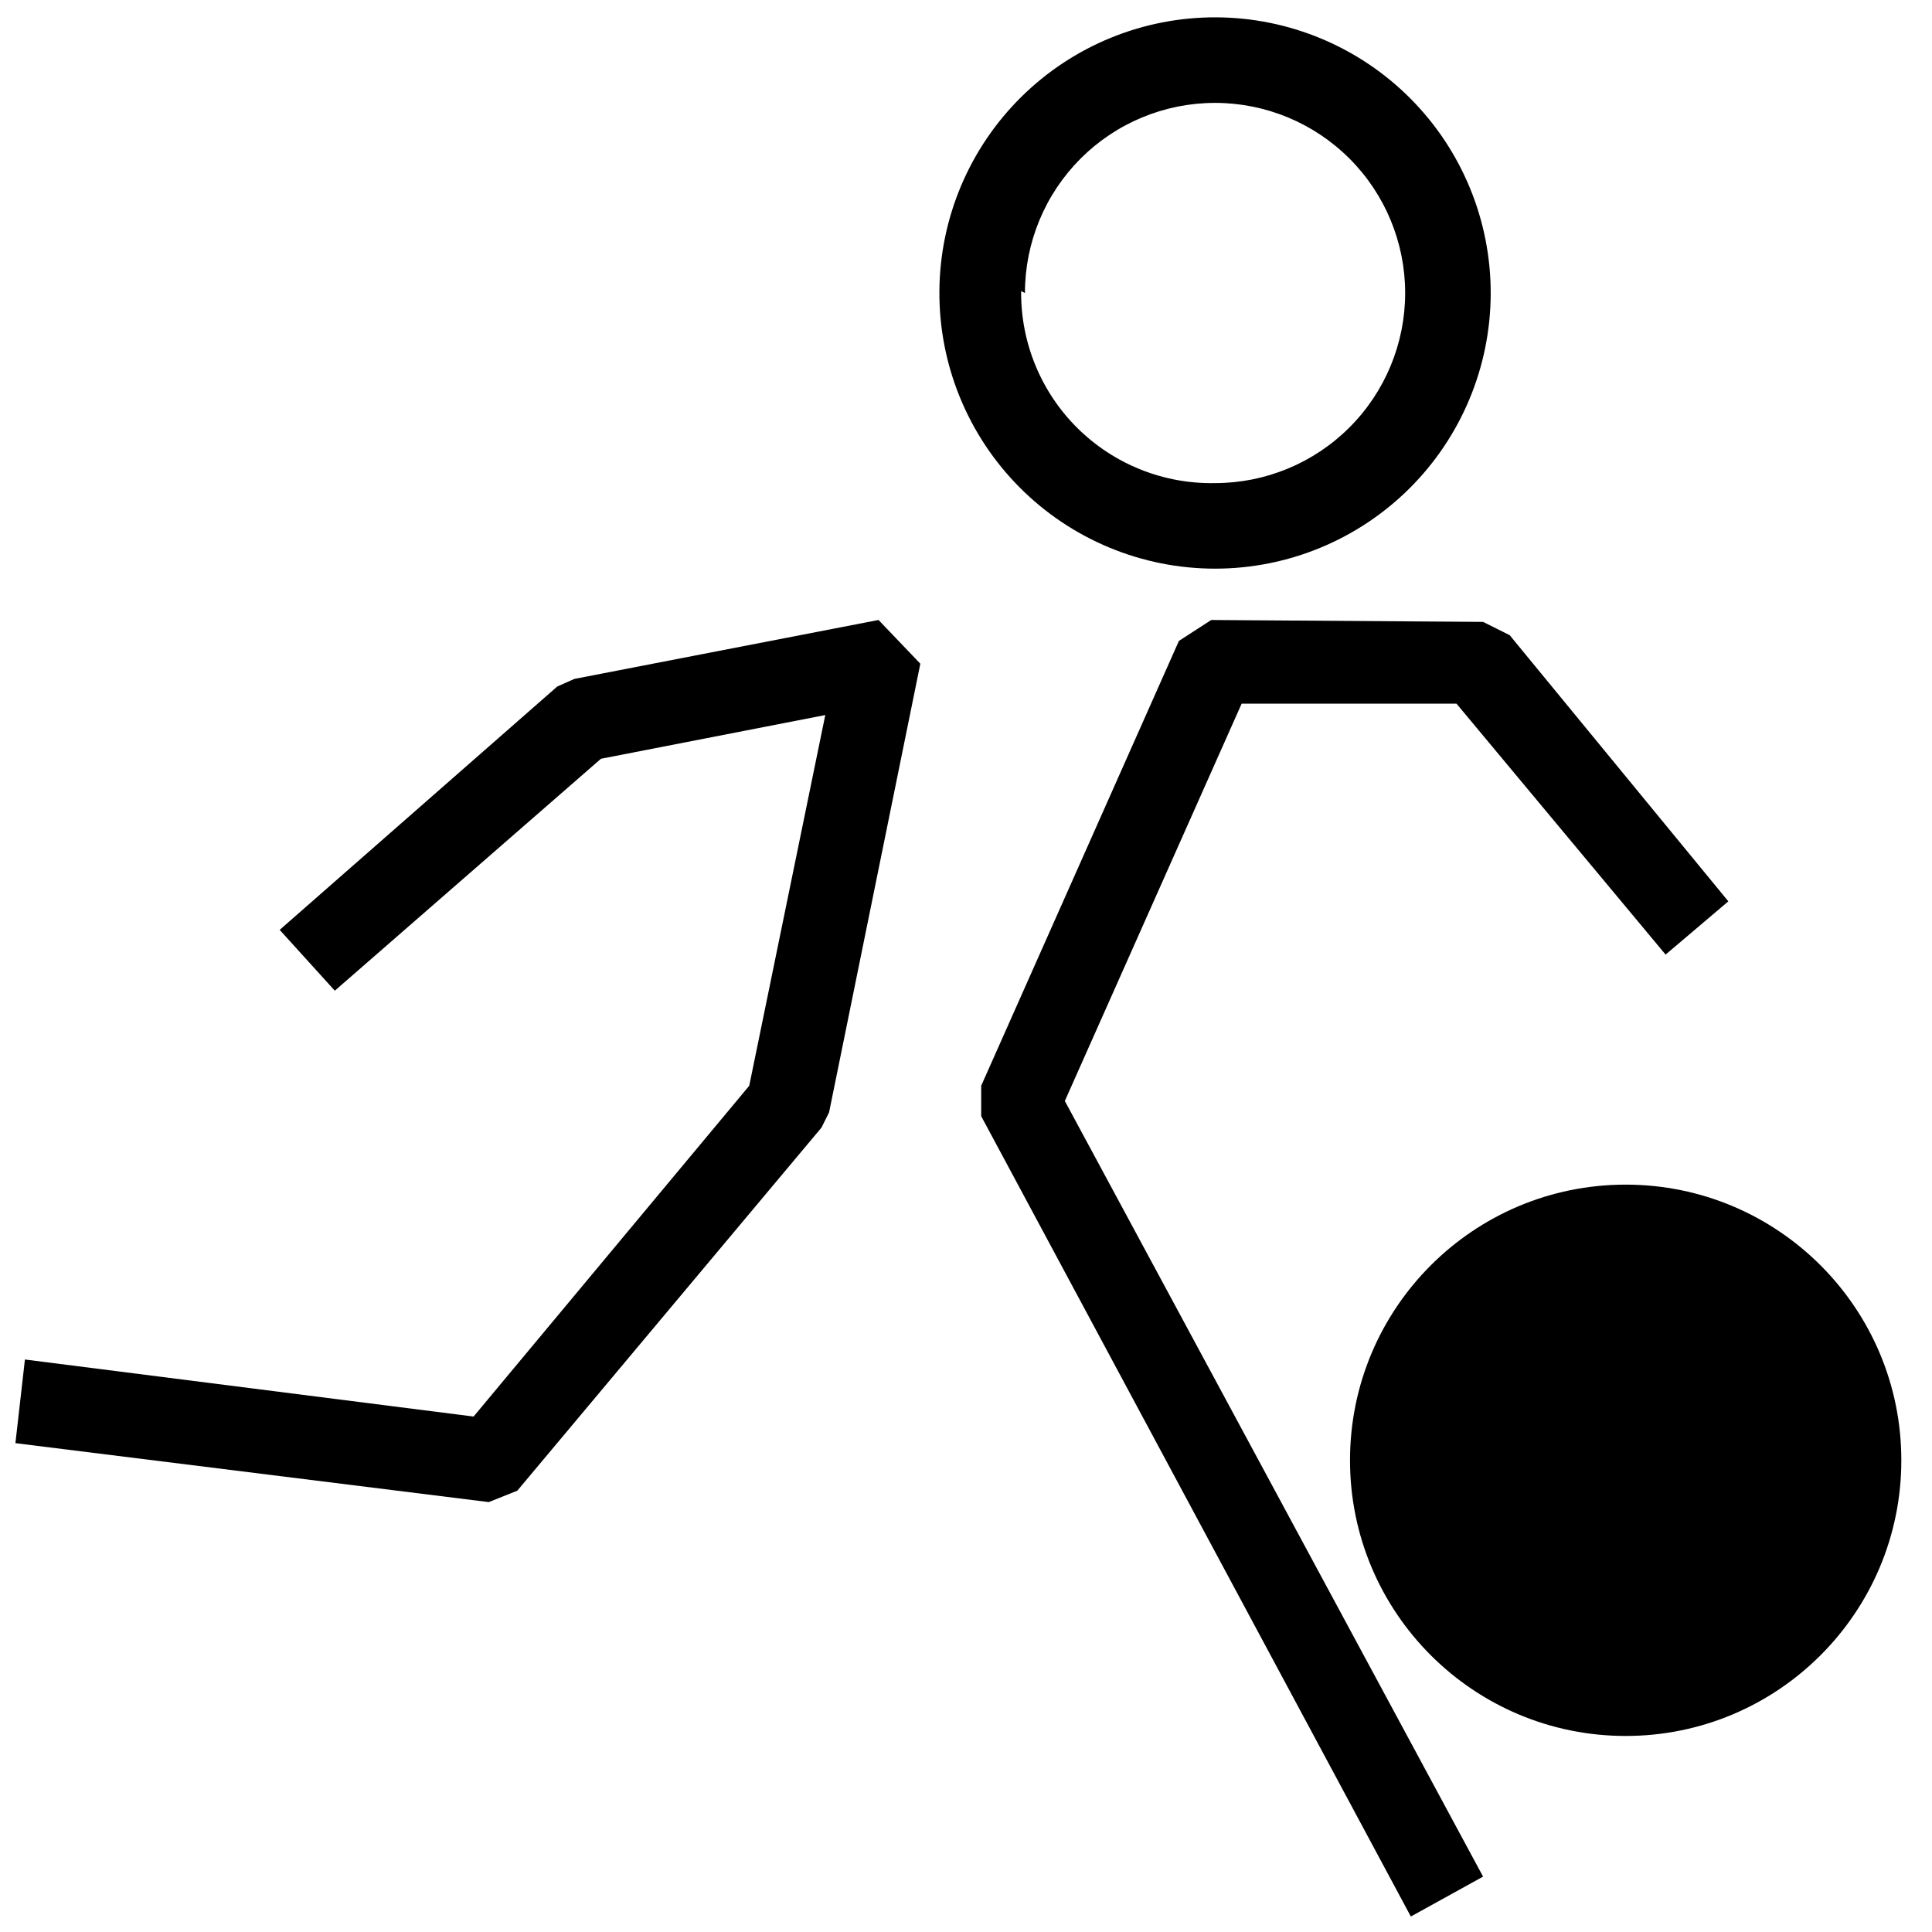 <?xml version="1.0" encoding="UTF-8"?>
<!-- Uploaded to: SVG Repo, www.svgrepo.com, Generator: SVG Repo Mixer Tools -->
<svg width="800px" height="800px" version="1.1" viewBox="144 144 512 512" xmlns="http://www.w3.org/2000/svg">
 <defs>
  <clipPath id="c">
   <path d="m392 148.09h148v146.91h-148z"/>
  </clipPath>
  <clipPath id="b">
   <path d="m148.09 308h239.91v235h-239.91z"/>
  </clipPath>
  <clipPath id="a">
   <path d="m404 308h199v343.9h-199z"/>
  </clipPath>
 </defs>
 <g clip-path="url(#c)">
  <path d="m466 294.7c19.348 0 37.902-7.676 51.598-21.34 13.695-13.664 21.41-32.199 21.453-51.547 0.047-19.344-7.586-37.918-21.219-51.645s-32.152-21.484-51.496-21.574c-19.348-0.09-37.938 7.5-51.695 21.102-13.758 13.602-21.559 32.102-21.691 51.445-0.133 19.465 7.504 38.176 21.219 51.984 13.715 13.809 32.371 21.574 51.832 21.574zm-50.383-73.051 0.004-0.004c0-13.359 5.309-26.176 14.754-35.625 9.449-9.445 22.266-14.754 35.625-14.754 13.363 0 26.18 5.309 35.625 14.754 9.449 9.449 14.758 22.266 14.758 35.625 0 13.363-5.309 26.18-14.758 35.625-9.445 9.449-22.262 14.758-35.625 14.758-13.621 0.273-26.773-4.984-36.457-14.57-9.684-9.59-15.07-22.688-14.93-36.316z"/>
 </g>
 <path d="m647.87 530.99c0 40.348-32.703 73.055-73.051 73.055-40.344 0-73.051-32.707-73.051-73.055 0-40.344 32.707-73.051 73.051-73.051 40.348 0 73.051 32.707 73.051 73.051"/>
 <g clip-path="url(#b)">
  <path d="m296.21 323.92-4.535 2.016-73.555 64.488 14.609 16.121 70.531-61.465 59.449-11.586-20.152 98.242-73.051 87.664-118.9-15.117-2.519 22.168 125.45 15.621 7.555-3.023 80.613-96.227 2.012-4.031 24.184-118.9-11.082-11.59z"/>
 </g>
 <g clip-path="url(#a)">
  <path d="m473.05 330.47h56.93l55.422 66.504 16.625-14.109-57.938-70.531-7.055-3.527-72.047-0.504-8.562 5.543-52.398 117.89v8.062l113.86 212.1 19.145-10.578-110.84-205.55z"/>
 </g>
</svg>